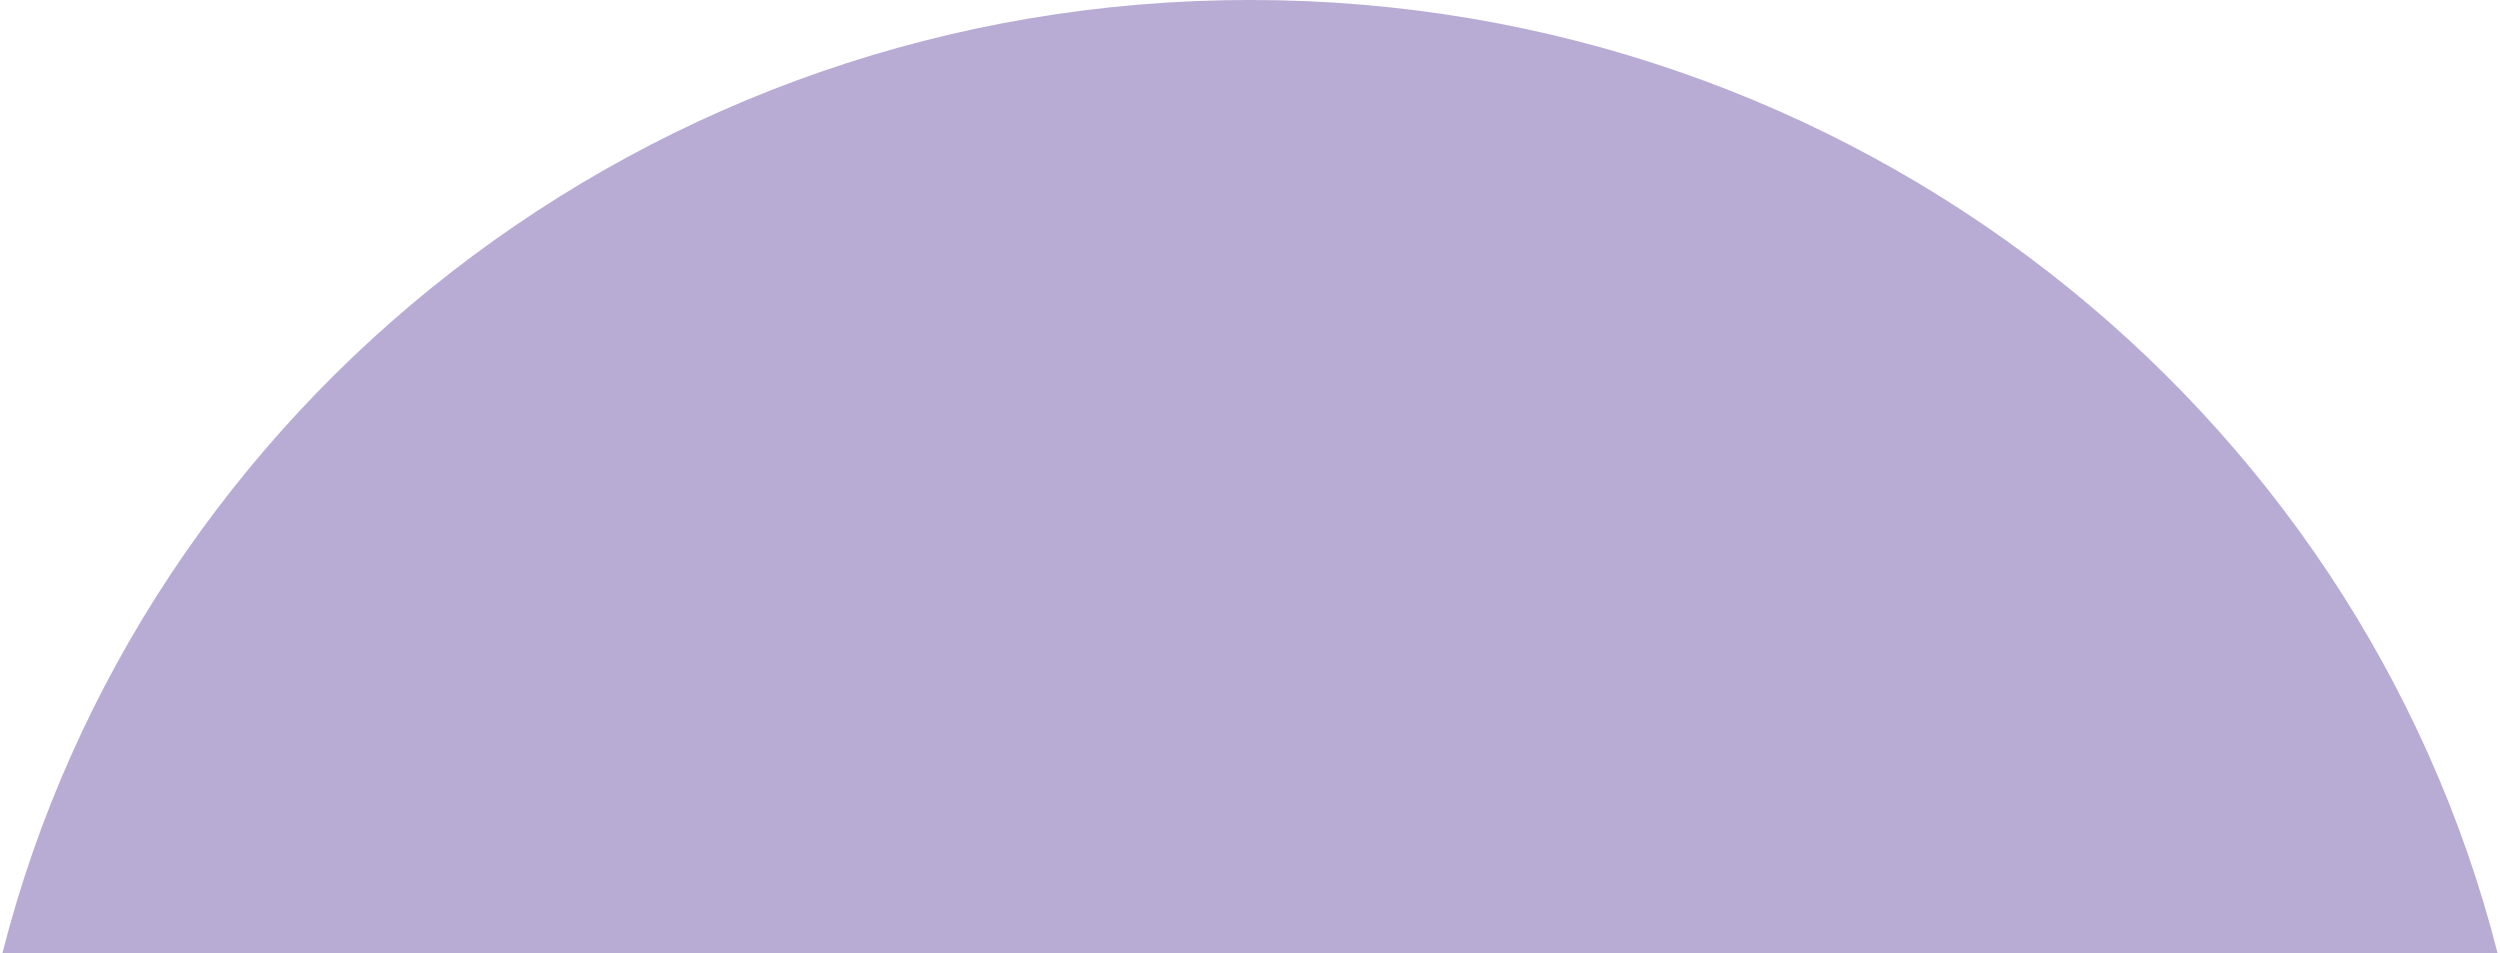 <svg xmlns="http://www.w3.org/2000/svg" id="Layer_16408a5172bc30" data-name="Layer 1" viewBox="0 0 910.86 347.99" aria-hidden="true" style="fill:url(#CerosGradient_id686e519ff);" width="910px" height="347px"><defs><linearGradient class="cerosgradient" data-cerosgradient="true" id="CerosGradient_id686e519ff" gradientUnits="userSpaceOnUse" x1="50%" y1="100%" x2="50%" y2="0%"><stop offset="0%" stop-color="#B9ACD4"/><stop offset="100%" stop-color="#B9ACD4"/></linearGradient><linearGradient/><style>.cls-1-6408a5172bc30{fill:#e0dede;}</style></defs><path class="cls-1-6408a5172bc30" d="M3420.7,1719.44c-50.83-199.87-235.44-348-455.43-348s-404.6,148.12-455.43,348Z" transform="translate(-2509.84 -1371.45)" style="fill:url(#CerosGradient_id686e519ff);"/></svg>